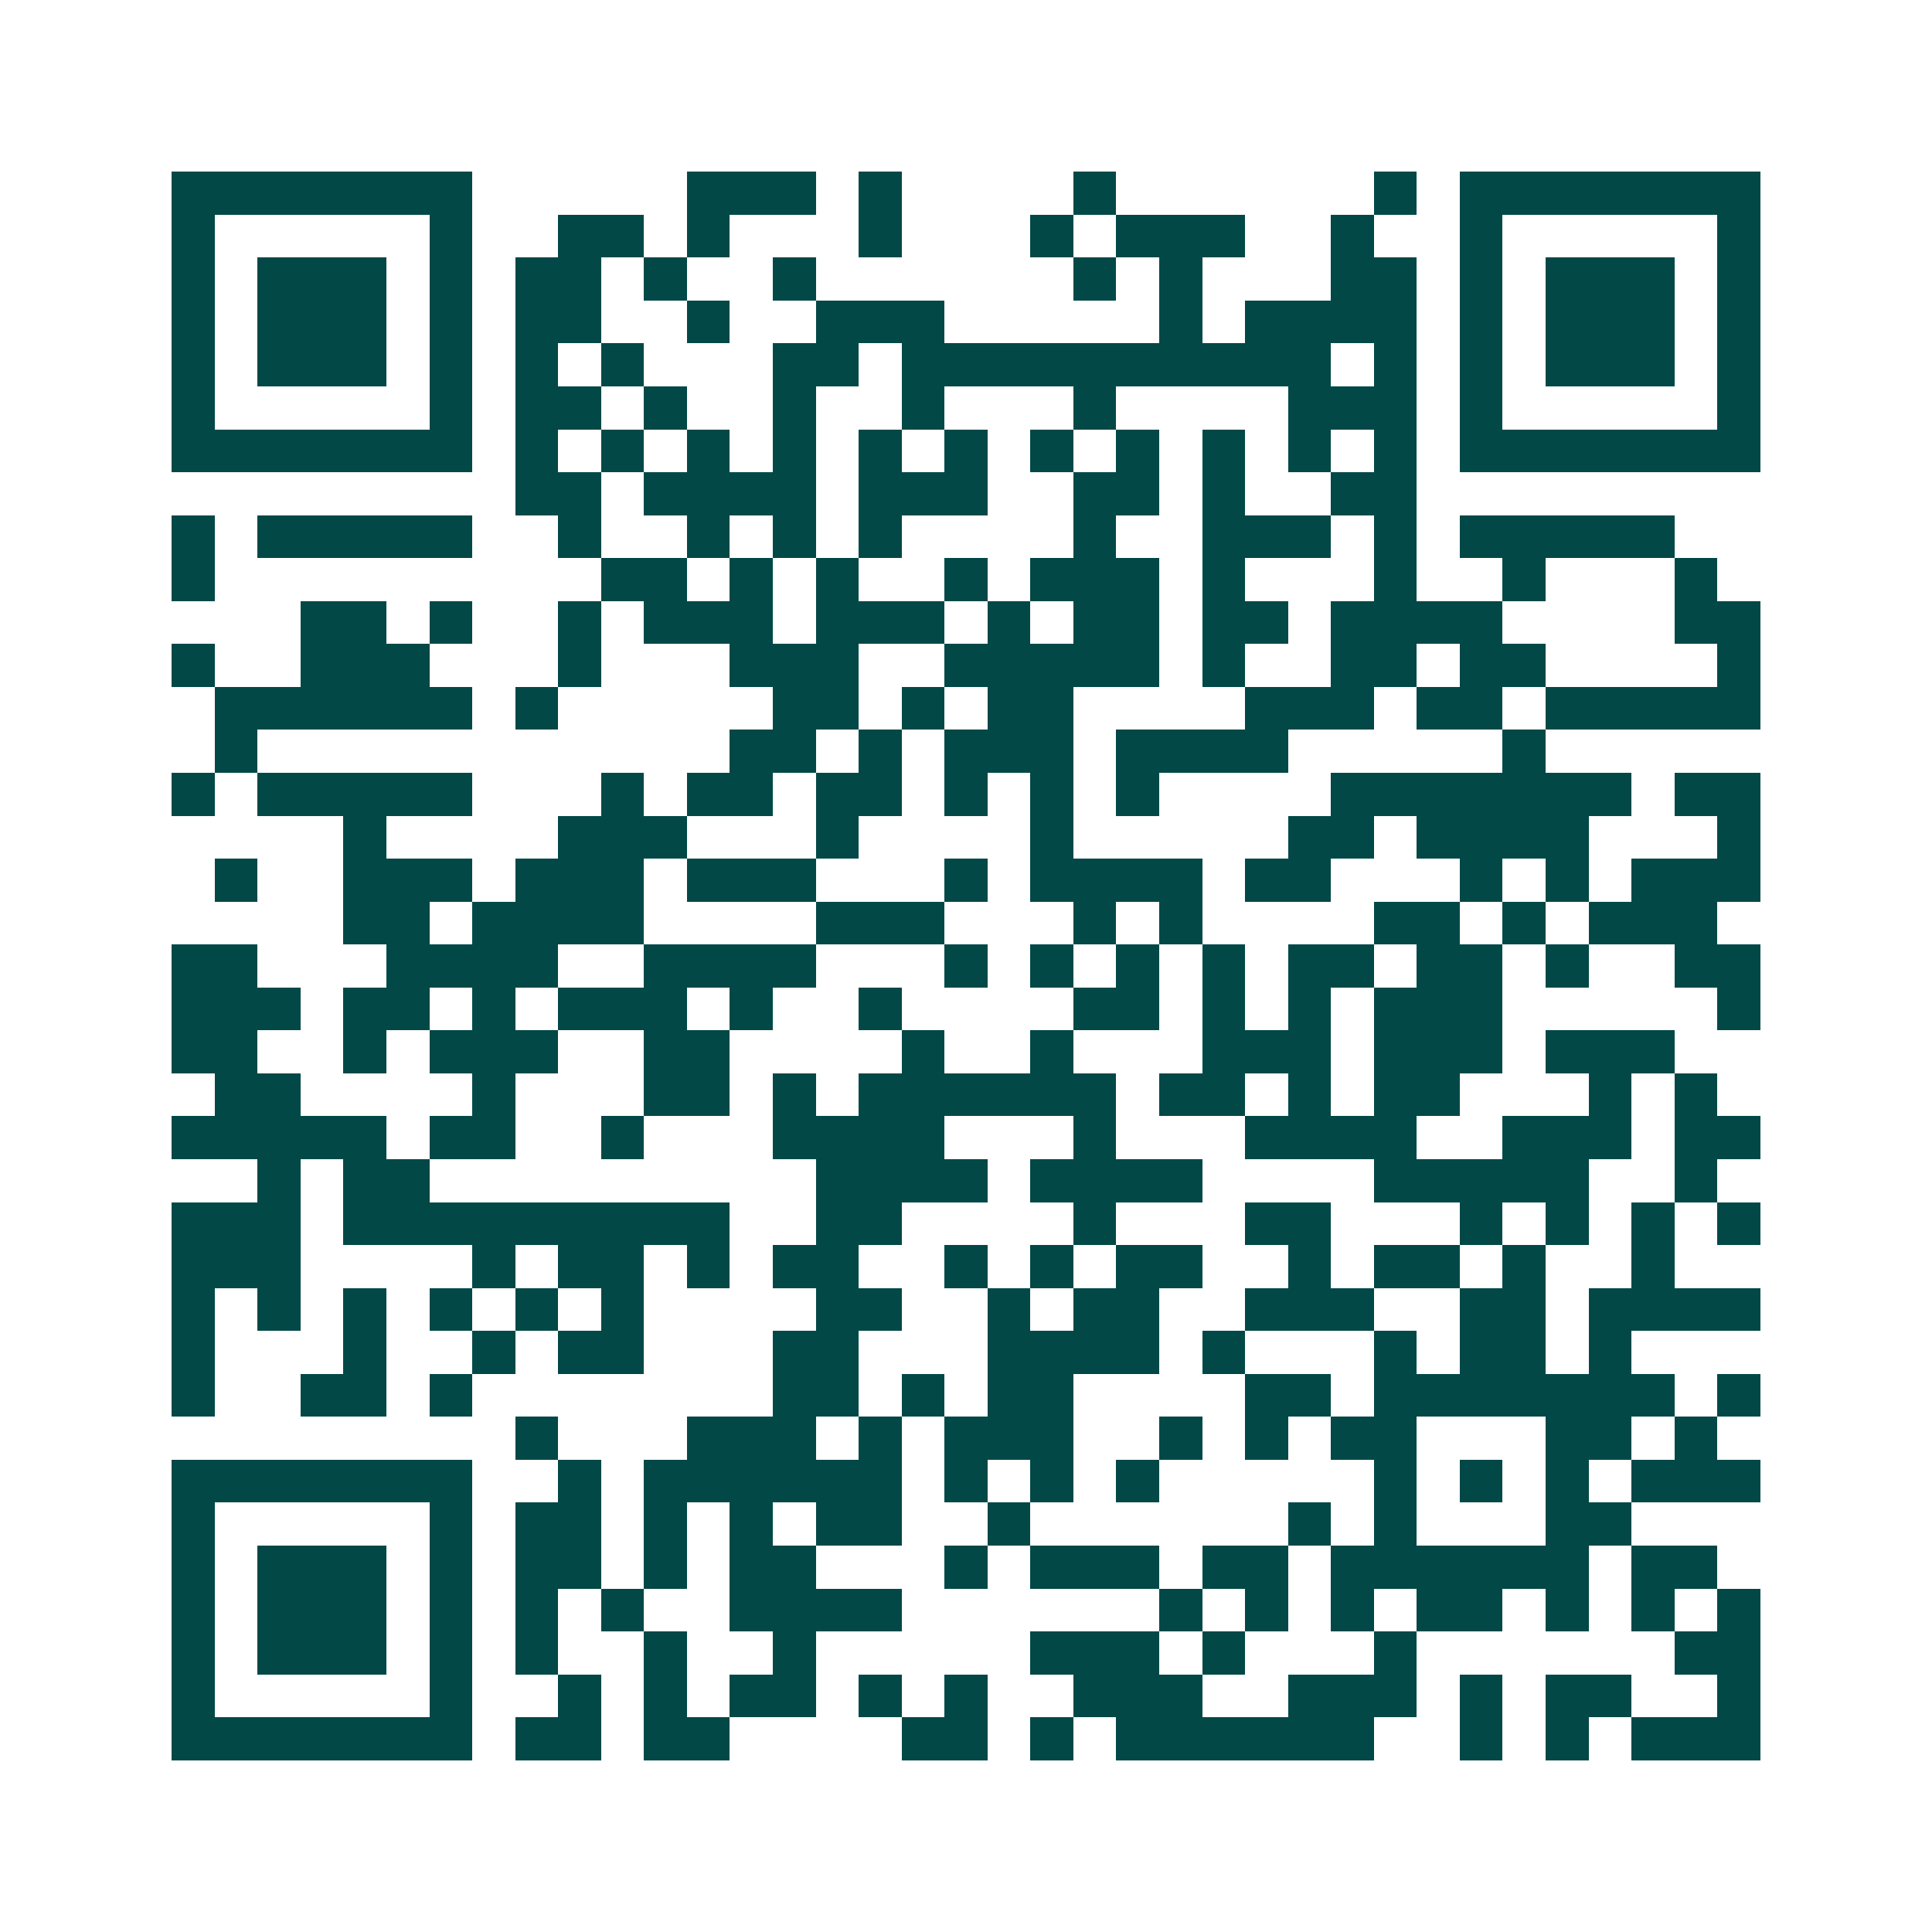 <svg xmlns="http://www.w3.org/2000/svg" width="200" height="200" viewBox="0 0 45 45" shape-rendering="crispEdges"><path fill="#ffffff" d="M0 0h45v45H0z"/><path stroke="#014847" d="M4 4.5h7m5 0h3m1 0h1m4 0h1m6 0h1m1 0h7M4 5.5h1m5 0h1m2 0h2m1 0h1m3 0h1m3 0h1m1 0h3m2 0h1m2 0h1m5 0h1M4 6.5h1m1 0h3m1 0h1m1 0h2m1 0h1m2 0h1m6 0h1m1 0h1m3 0h2m1 0h1m1 0h3m1 0h1M4 7.5h1m1 0h3m1 0h1m1 0h2m2 0h1m2 0h3m5 0h1m1 0h4m1 0h1m1 0h3m1 0h1M4 8.5h1m1 0h3m1 0h1m1 0h1m1 0h1m3 0h2m1 0h10m1 0h1m1 0h1m1 0h3m1 0h1M4 9.5h1m5 0h1m1 0h2m1 0h1m2 0h1m2 0h1m3 0h1m4 0h3m1 0h1m5 0h1M4 10.5h7m1 0h1m1 0h1m1 0h1m1 0h1m1 0h1m1 0h1m1 0h1m1 0h1m1 0h1m1 0h1m1 0h1m1 0h7M12 11.5h2m1 0h4m1 0h3m2 0h2m1 0h1m2 0h2M4 12.5h1m1 0h5m2 0h1m2 0h1m1 0h1m1 0h1m4 0h1m2 0h3m1 0h1m1 0h5M4 13.5h1m9 0h2m1 0h1m1 0h1m2 0h1m1 0h3m1 0h1m3 0h1m2 0h1m3 0h1M7 14.5h2m1 0h1m2 0h1m1 0h3m1 0h3m1 0h1m1 0h2m1 0h2m1 0h4m4 0h2M4 15.5h1m2 0h3m3 0h1m3 0h3m2 0h5m1 0h1m2 0h2m1 0h2m4 0h1M5 16.5h6m1 0h1m5 0h2m1 0h1m1 0h2m4 0h3m1 0h2m1 0h5M5 17.5h1m11 0h2m1 0h1m1 0h3m1 0h4m5 0h1M4 18.5h1m1 0h5m3 0h1m1 0h2m1 0h2m1 0h1m1 0h1m1 0h1m4 0h7m1 0h2M8 19.5h1m4 0h3m3 0h1m4 0h1m5 0h2m1 0h4m3 0h1M5 20.5h1m2 0h3m1 0h3m1 0h3m3 0h1m1 0h4m1 0h2m3 0h1m1 0h1m1 0h3M8 21.5h2m1 0h4m4 0h3m3 0h1m1 0h1m4 0h2m1 0h1m1 0h3M4 22.5h2m3 0h4m2 0h4m3 0h1m1 0h1m1 0h1m1 0h1m1 0h2m1 0h2m1 0h1m2 0h2M4 23.5h3m1 0h2m1 0h1m1 0h3m1 0h1m2 0h1m4 0h2m1 0h1m1 0h1m1 0h3m5 0h1M4 24.5h2m2 0h1m1 0h3m2 0h2m4 0h1m2 0h1m3 0h3m1 0h3m1 0h3M5 25.5h2m4 0h1m3 0h2m1 0h1m1 0h6m1 0h2m1 0h1m1 0h2m3 0h1m1 0h1M4 26.5h5m1 0h2m2 0h1m3 0h4m3 0h1m3 0h4m2 0h3m1 0h2M6 27.5h1m1 0h2m9 0h4m1 0h4m4 0h5m2 0h1M4 28.5h3m1 0h9m2 0h2m4 0h1m3 0h2m3 0h1m1 0h1m1 0h1m1 0h1M4 29.5h3m4 0h1m1 0h2m1 0h1m1 0h2m2 0h1m1 0h1m1 0h2m2 0h1m1 0h2m1 0h1m2 0h1M4 30.5h1m1 0h1m1 0h1m1 0h1m1 0h1m1 0h1m4 0h2m2 0h1m1 0h2m2 0h3m2 0h2m1 0h4M4 31.5h1m3 0h1m2 0h1m1 0h2m3 0h2m3 0h4m1 0h1m3 0h1m1 0h2m1 0h1M4 32.5h1m2 0h2m1 0h1m7 0h2m1 0h1m1 0h2m4 0h2m1 0h7m1 0h1M12 33.5h1m3 0h3m1 0h1m1 0h3m2 0h1m1 0h1m1 0h2m3 0h2m1 0h1M4 34.5h7m2 0h1m1 0h6m1 0h1m1 0h1m1 0h1m5 0h1m1 0h1m1 0h1m1 0h3M4 35.5h1m5 0h1m1 0h2m1 0h1m1 0h1m1 0h2m2 0h1m6 0h1m1 0h1m3 0h2M4 36.5h1m1 0h3m1 0h1m1 0h2m1 0h1m1 0h2m3 0h1m1 0h3m1 0h2m1 0h6m1 0h2M4 37.5h1m1 0h3m1 0h1m1 0h1m1 0h1m2 0h4m6 0h1m1 0h1m1 0h1m1 0h2m1 0h1m1 0h1m1 0h1M4 38.5h1m1 0h3m1 0h1m1 0h1m2 0h1m2 0h1m5 0h3m1 0h1m3 0h1m6 0h2M4 39.5h1m5 0h1m2 0h1m1 0h1m1 0h2m1 0h1m1 0h1m2 0h3m2 0h3m1 0h1m1 0h2m2 0h1M4 40.5h7m1 0h2m1 0h2m4 0h2m1 0h1m1 0h6m2 0h1m1 0h1m1 0h3"/></svg>
